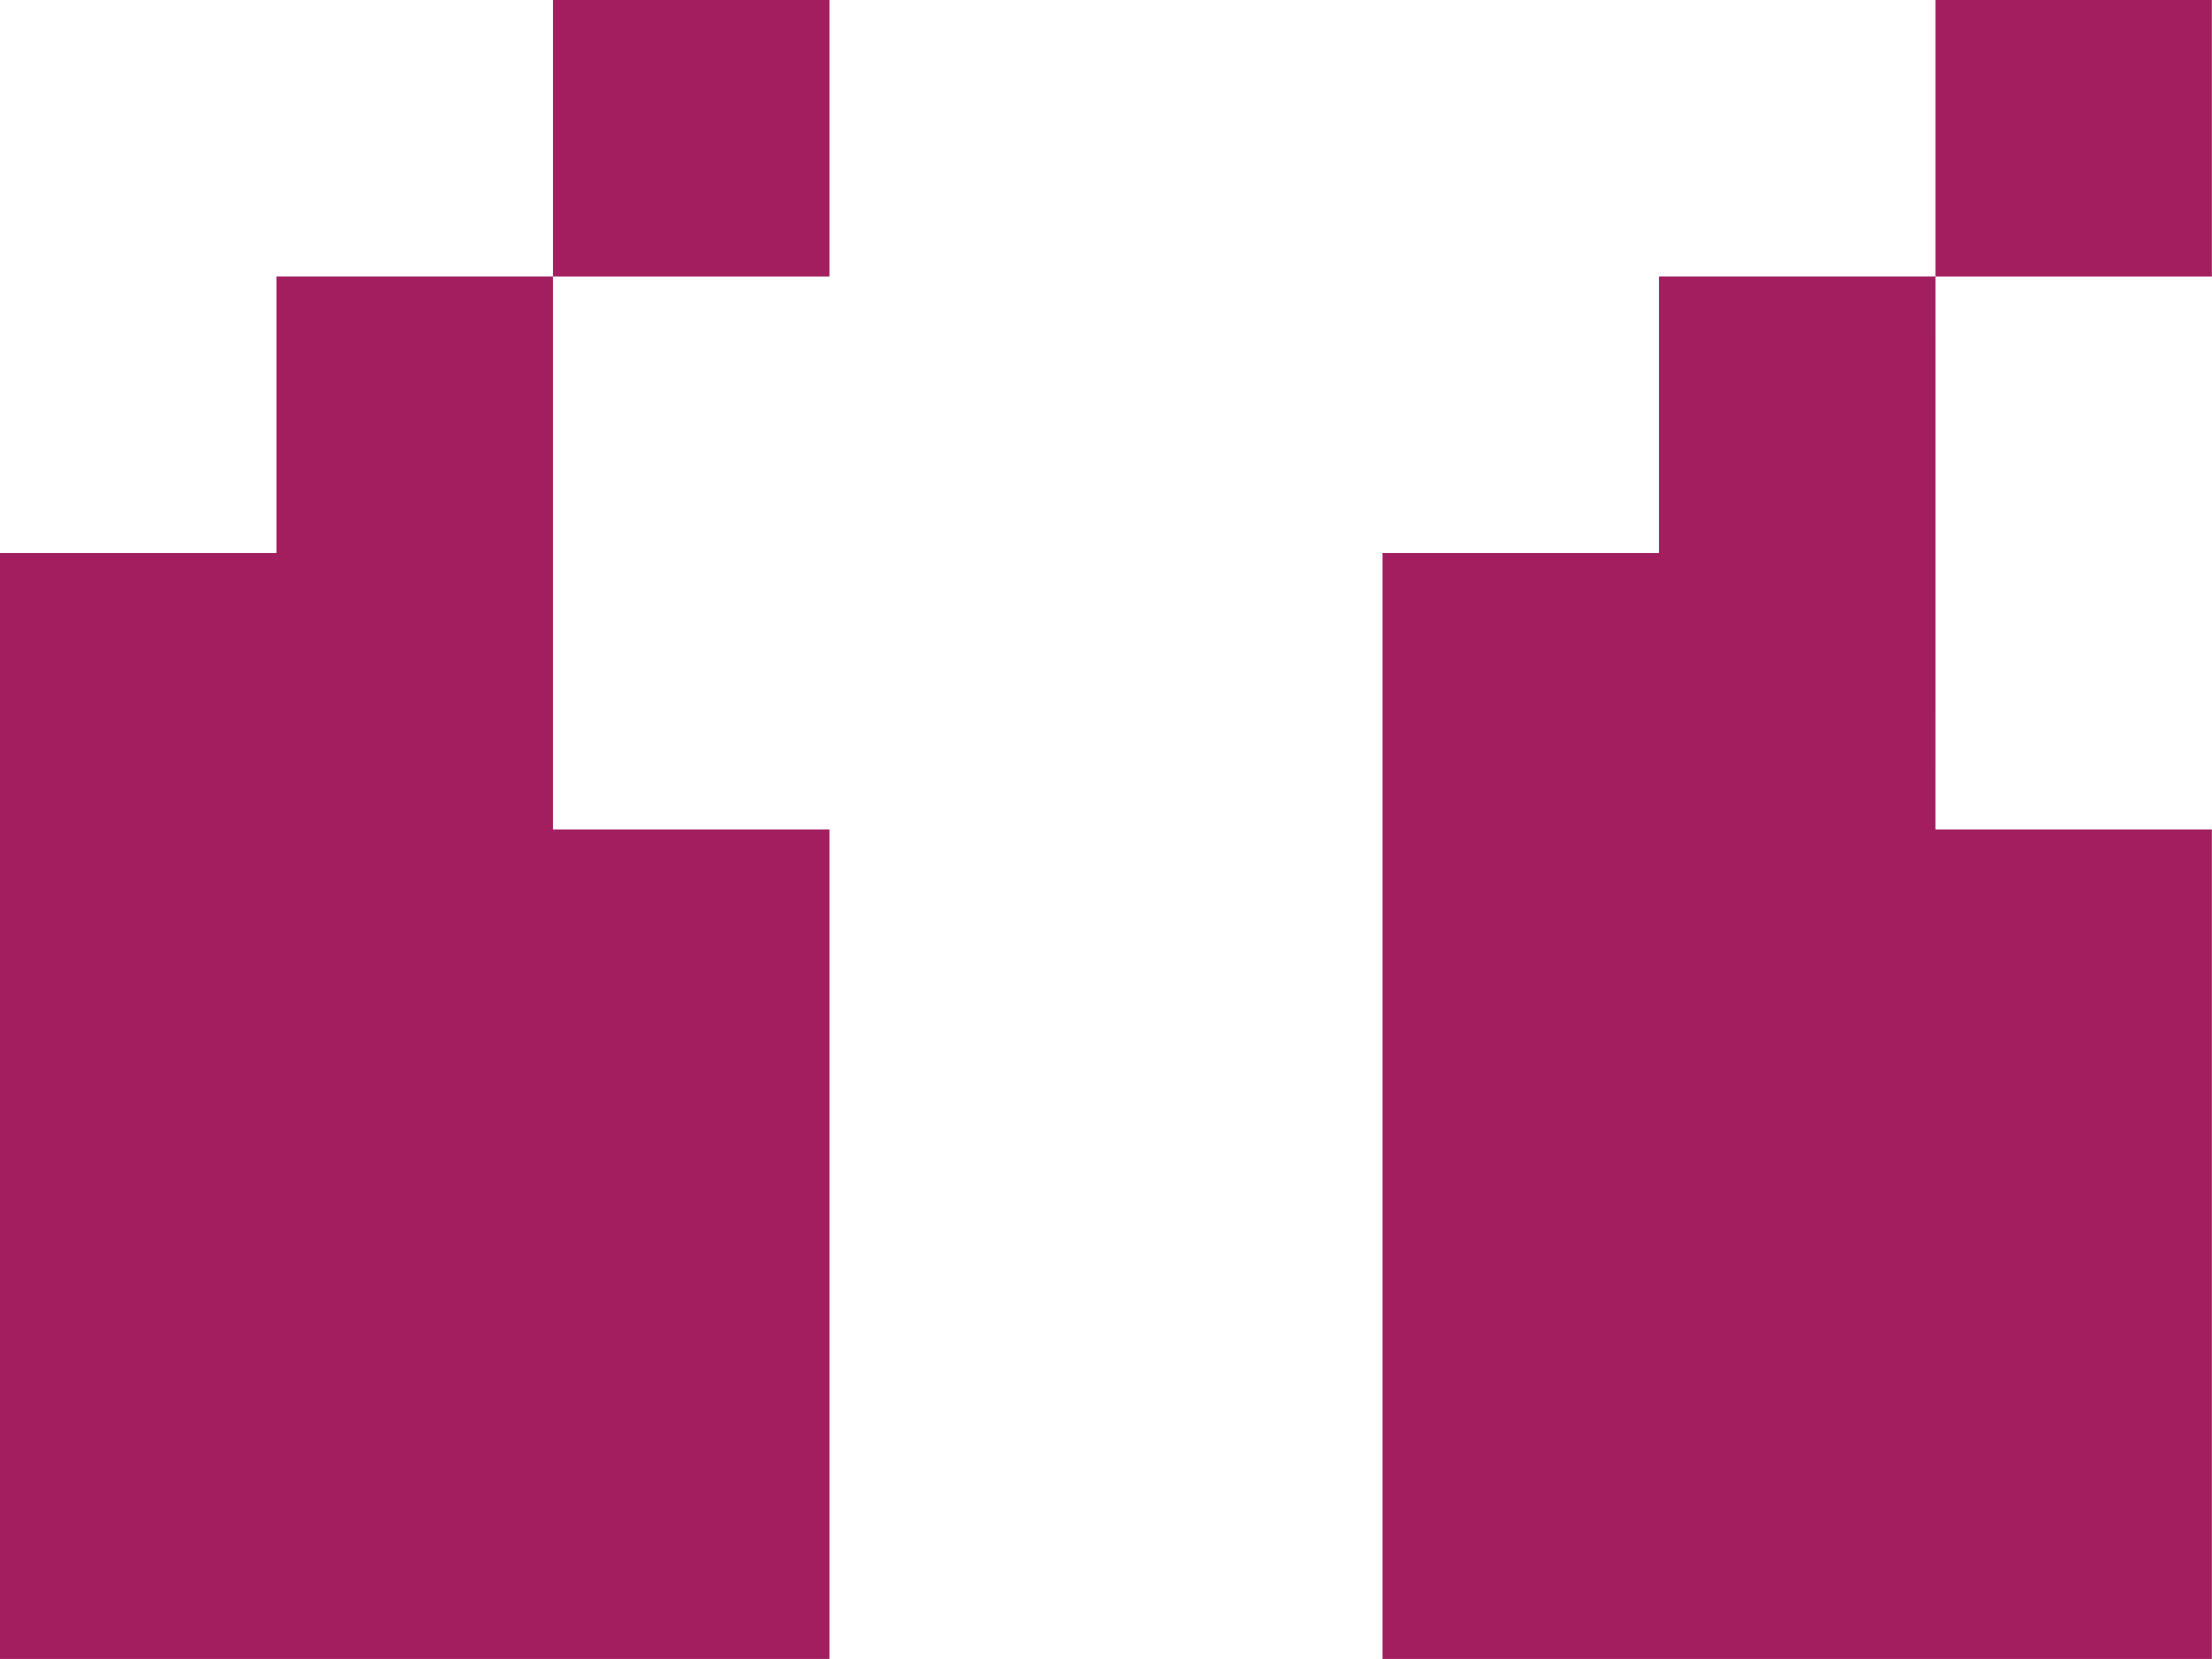 <svg xmlns="http://www.w3.org/2000/svg" width="73.239" height="54.929" viewBox="0 0 73.239 54.929"><path id="Path_5706" data-name="Path 5706" d="M37.23-73.242v9.155H28.075v-9.155ZM73.849-45.778H83v27.464H55.54V-54.933h9.155v-9.155h9.155Zm-45.774,0H37.23v27.464H9.766V-54.933H18.92v-9.155h9.155ZM83-73.242v9.155H73.849v-9.155Z" transform="translate(-9.766 73.242)" fill="#a21e5f"></path></svg>